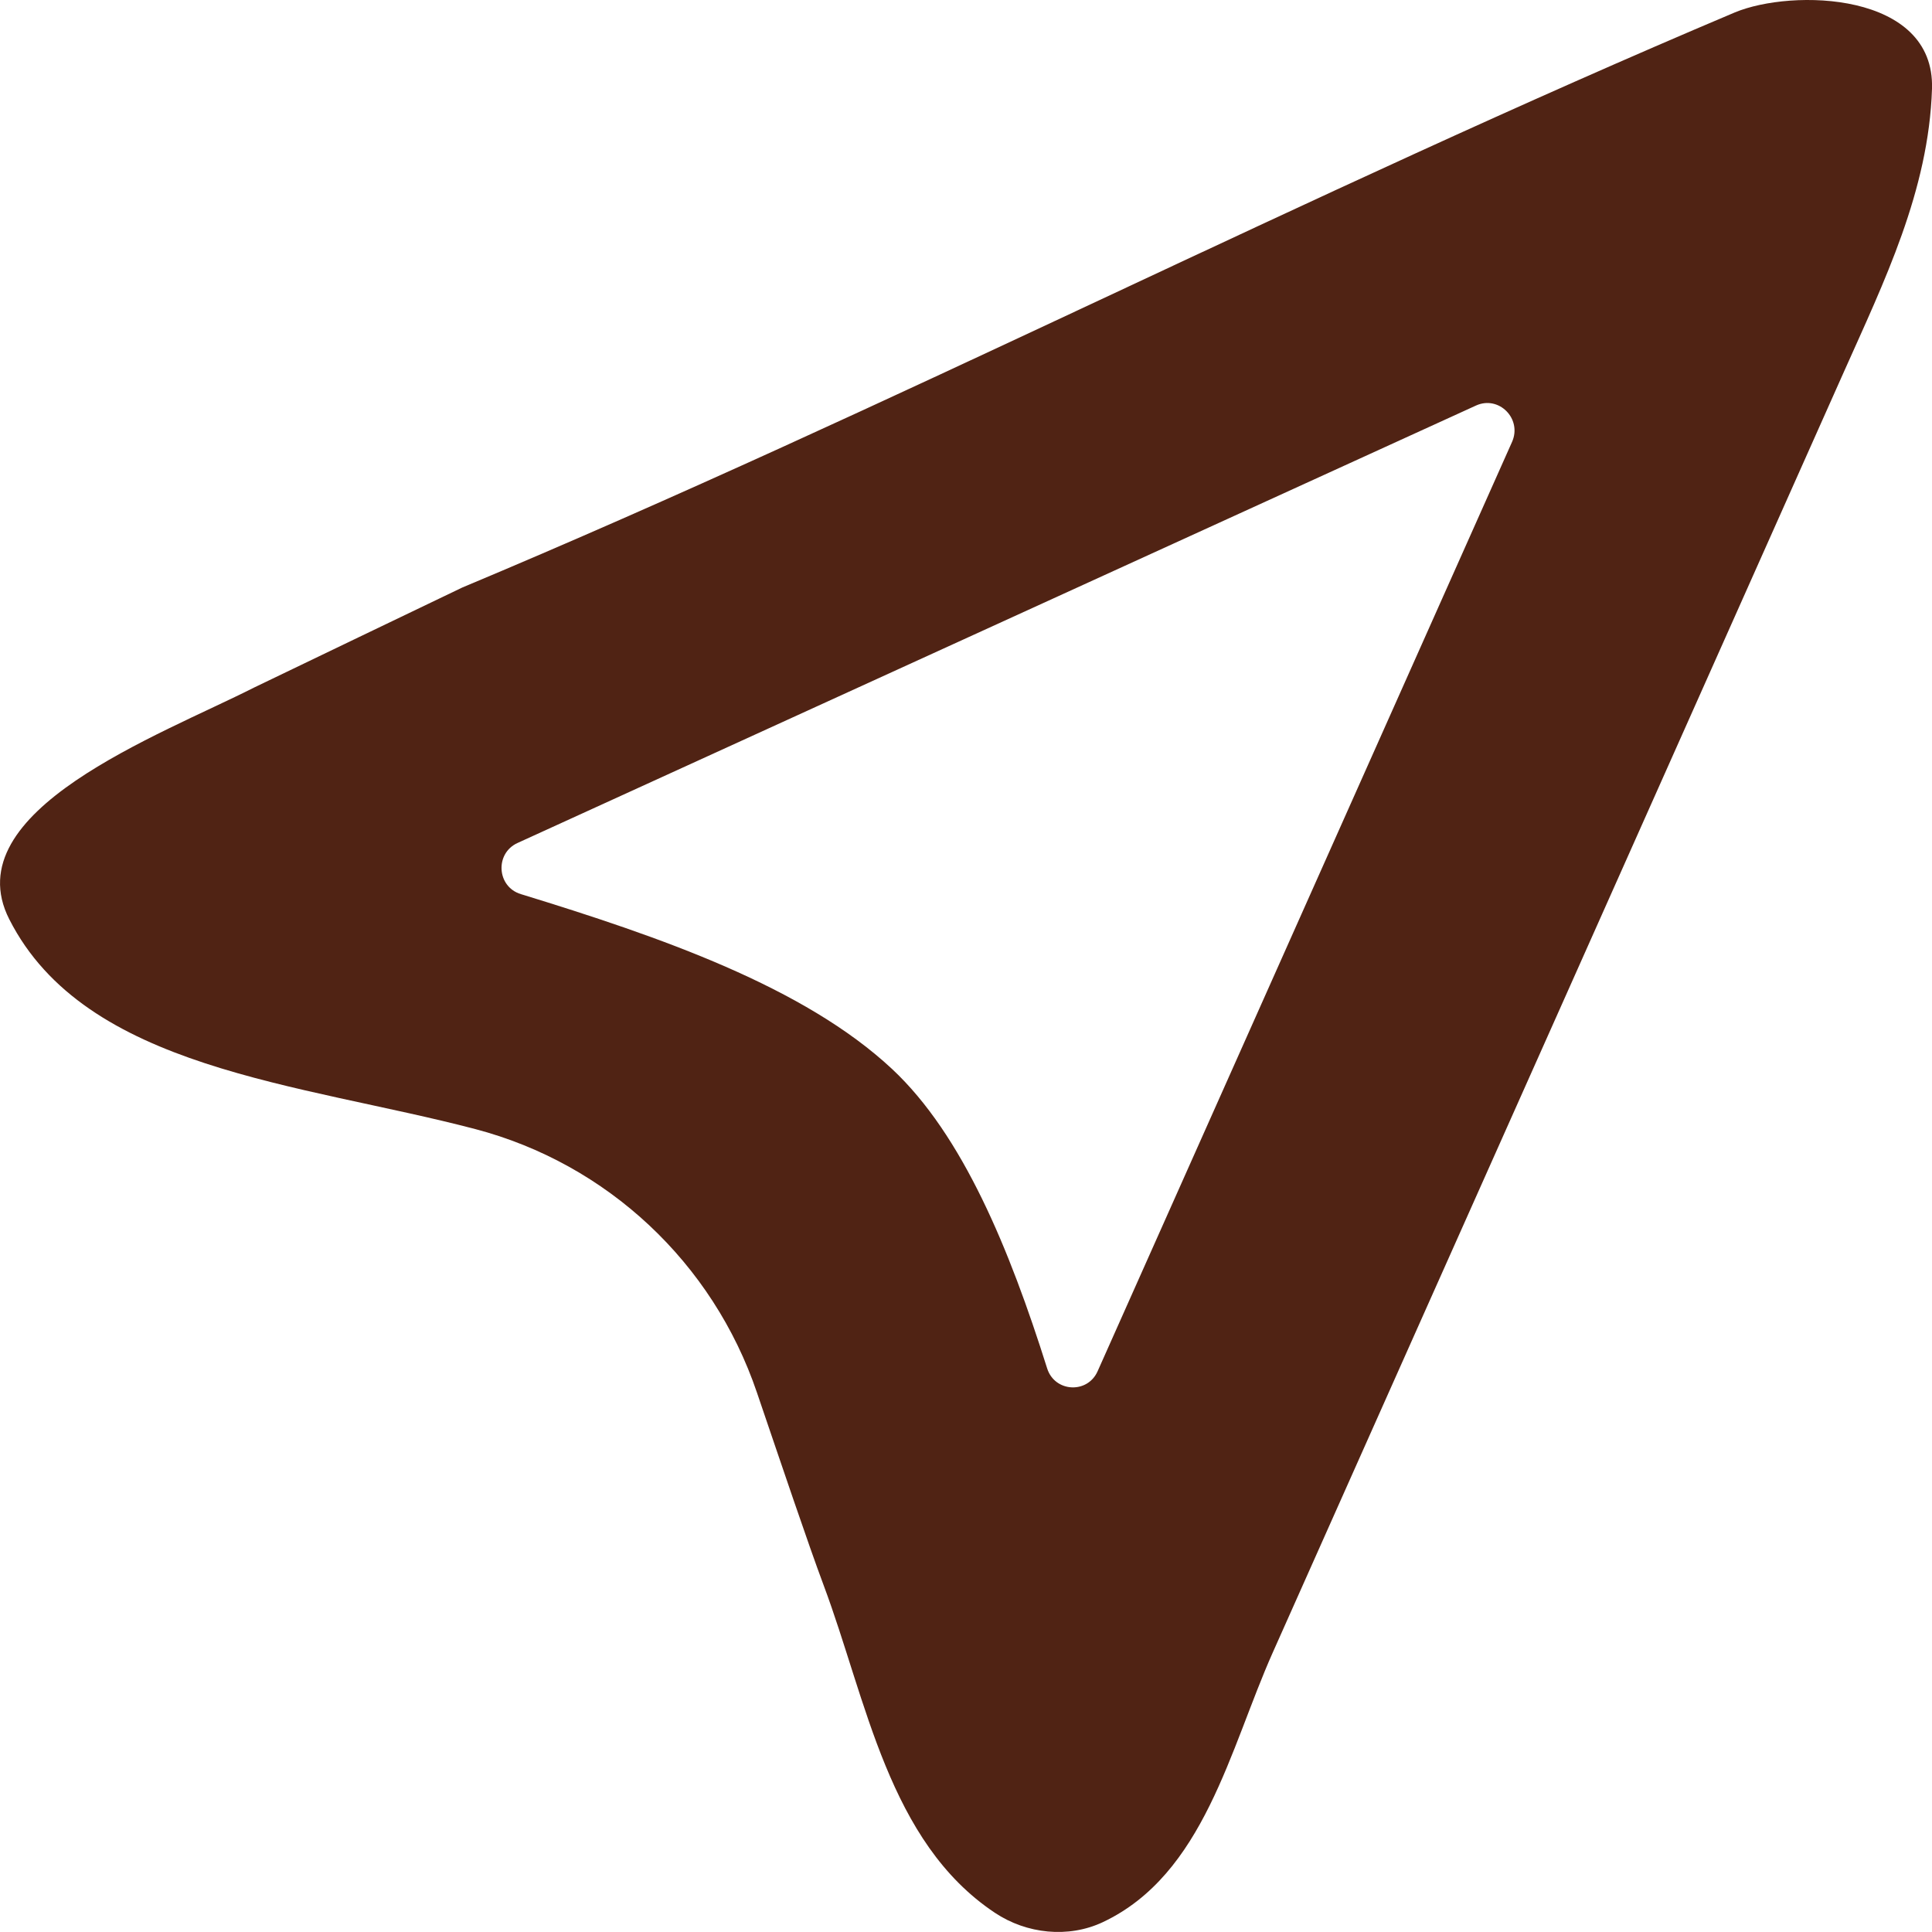 <svg width="19" height="19" viewBox="0 0 19 19" fill="none" xmlns="http://www.w3.org/2000/svg">
<path fill-rule="evenodd" clip-rule="evenodd" d="M5.09 8.29C8.232 6.856 11.375 5.422 14.516 3.988C14.741 3.886 14.971 4.119 14.87 4.346C13.511 7.392 12.153 10.439 10.794 13.486C10.694 13.71 10.372 13.692 10.298 13.457C9.928 12.284 9.468 11.163 8.773 10.513C7.908 9.705 6.495 9.214 5.122 8.793C4.885 8.721 4.865 8.392 5.09 8.29ZM19 0.873C19.03 -0.082 17.622 -0.113 17.059 0.123C12.843 1.904 8.768 4.01 4.546 5.778C3.863 6.105 3.182 6.433 2.498 6.762C1.573 7.231 -0.451 7.974 0.091 9.04C0.841 10.519 2.953 10.652 4.675 11.104C5.97 11.445 7.01 12.416 7.444 13.695C7.689 14.414 7.945 15.175 8.1 15.59C8.524 16.723 8.737 18.114 9.784 18.811C10.096 19.019 10.507 19.063 10.846 18.903C11.841 18.433 12.094 17.199 12.517 16.251C13.484 14.083 14.45 11.915 15.418 9.747L18.133 3.658C18.529 2.77 18.968 1.876 19 0.873Z" fill="#502314"/>
</svg>
